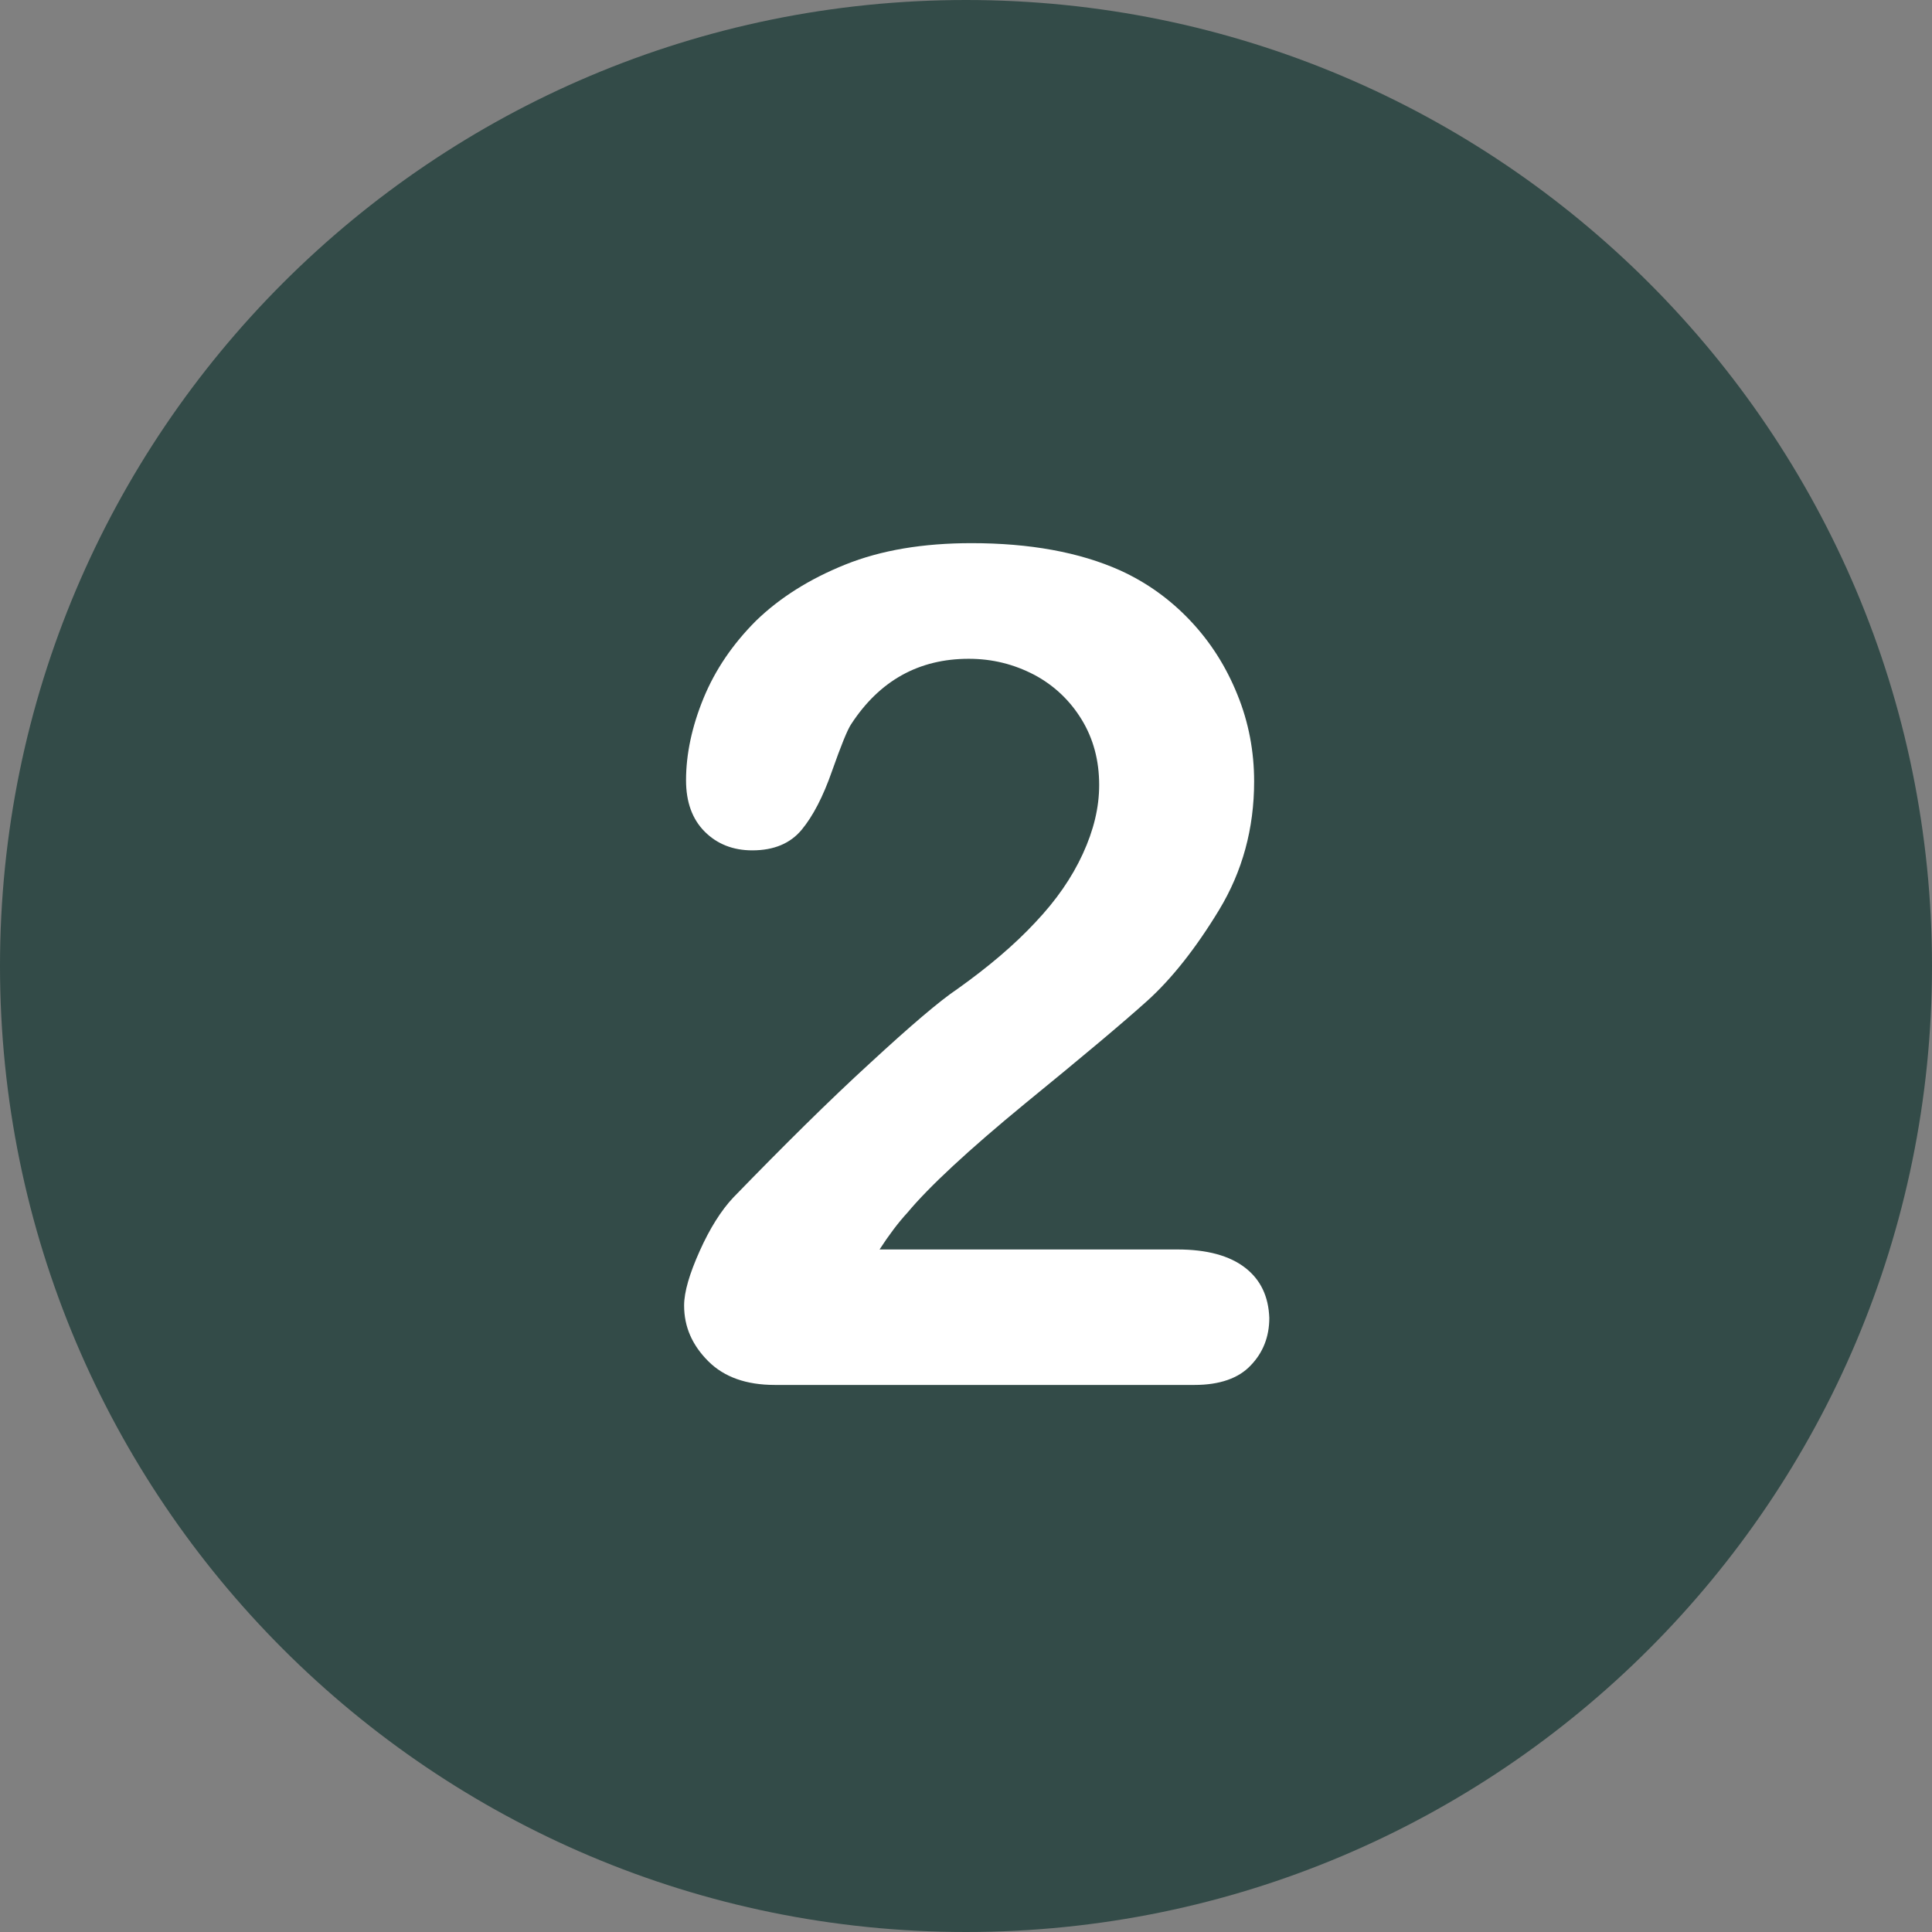 <?xml version="1.0" encoding="UTF-8"?>
<svg xmlns="http://www.w3.org/2000/svg" xmlns:xlink="http://www.w3.org/1999/xlink" width="375pt" height="375pt" viewBox="0 0 375 375" version="1.2">
<rect x="0" y="0" width="375" height="375" fill="#808080" stroke="none"/>
<g id="surface1">
<path style=" stroke:none;fill-rule:nonzero;fill:rgb(20%,29.41%,28.239%);fill-opacity:1;" d="M 187.5 0 C 83.965 0 0 83.965 0 187.5 C 0 291.035 83.965 375 187.5 375 C 291.035 375 375 291.035 375 187.5 C 375 83.965 291.035 0 187.5 0 Z M 187.5 0 "/>
<path style=" stroke:none;fill-rule:nonzero;fill:rgb(100%,100%,100%);fill-opacity:1;" d="M 241.688 246.07 C 238.664 243.727 234.281 242.52 228.535 242.52 L 170.723 242.52 C 172.535 239.723 174.352 237.305 176.164 235.34 C 180.32 230.352 187.953 223.246 198.988 214.176 C 210.098 205.109 218.031 198.457 222.719 194.227 C 227.402 189.992 232.09 184.098 236.625 176.617 C 241.156 169.137 243.426 160.82 243.426 151.676 C 243.426 145.859 242.367 140.191 240.176 134.824 C 237.984 129.383 234.961 124.621 231.031 120.465 C 227.102 116.309 222.566 113.059 217.426 110.715 C 209.492 107.164 199.82 105.426 188.559 105.426 C 179.188 105.426 171.023 106.785 164.07 109.582 C 157.117 112.379 151.375 116.008 146.766 120.465 C 142.23 125 138.832 129.988 136.562 135.504 C 134.297 141.023 133.16 146.387 133.16 151.449 C 133.16 155.684 134.371 159.008 136.789 161.426 C 139.207 163.844 142.305 165.055 146.008 165.055 C 150.242 165.055 153.414 163.695 155.609 161.051 C 157.801 158.402 159.766 154.625 161.504 149.637 C 163.242 144.727 164.449 141.703 165.207 140.566 C 170.723 132.105 178.355 127.871 188.027 127.871 C 192.641 127.871 196.797 128.93 200.727 130.969 C 204.578 133.012 207.68 135.957 209.945 139.66 C 212.211 143.363 213.348 147.598 213.348 152.359 C 213.348 156.742 212.289 161.125 210.172 165.734 C 208.055 170.344 205.035 174.727 200.953 179.035 C 196.945 183.344 191.883 187.652 185.836 191.957 C 182.438 194.227 176.77 199.062 168.91 206.316 C 160.973 213.574 152.133 222.34 142.305 232.465 C 139.965 234.961 137.773 238.438 135.809 242.82 C 133.844 247.203 132.785 250.754 132.785 253.402 C 132.785 257.559 134.371 261.109 137.469 264.207 C 140.566 267.305 144.875 268.816 150.395 268.816 L 231.863 268.816 C 236.699 268.816 240.402 267.535 242.746 265.039 C 245.164 262.547 246.371 259.445 246.371 255.82 C 246.223 251.664 244.711 248.414 241.688 246.07 "/>
</g>
</svg>
